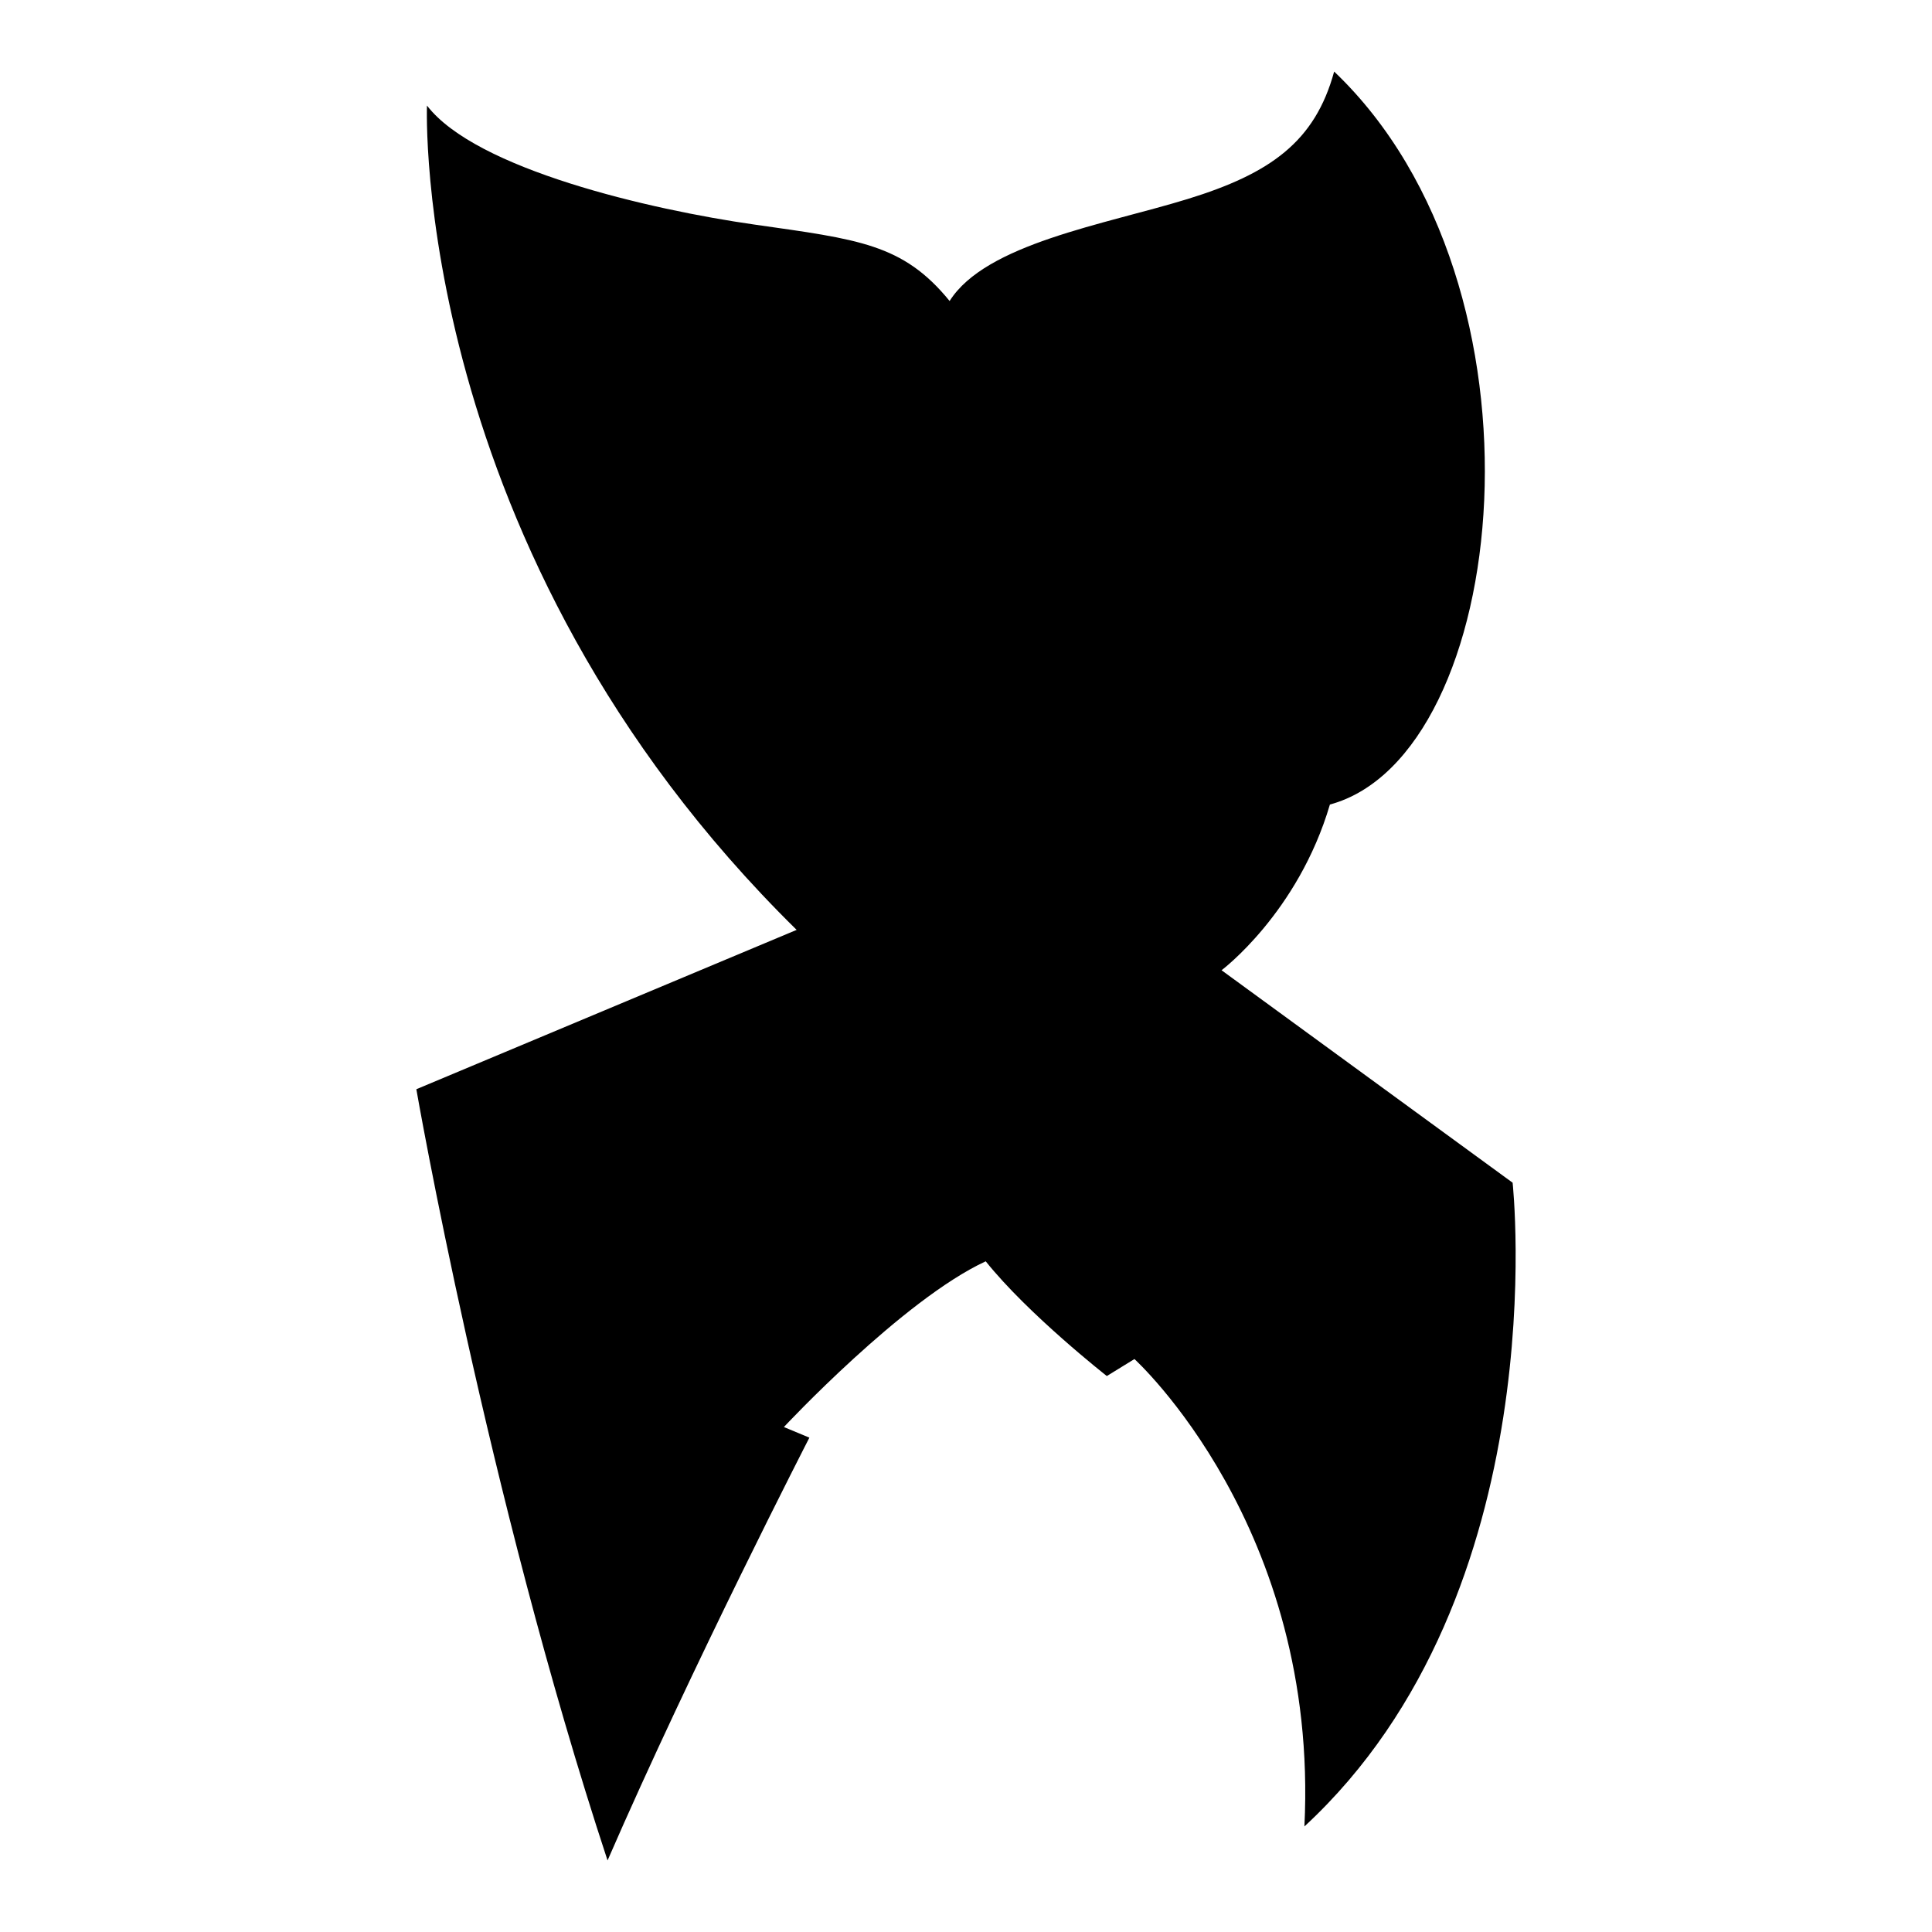 <?xml version="1.0" encoding="iso-8859-1"?>
<!-- Generator: Adobe Illustrator 27.7.0, SVG Export Plug-In . SVG Version: 6.00 Build 0)  -->
<svg version="1.1" id="Ebene_2" xmlns="http://www.w3.org/2000/svg" xmlns:xlink="http://www.w3.org/1999/xlink" x="0px" y="0px"
	 viewBox="0 0 1080 1080" style="enable-background:new 0 0 1080 1080;" xml:space="preserve">
<path d="M238.676,59.002c0,0-9.501,248.219,206.651,460.808l-212.589,89.074c0,0,39.192,225.653,106.888,431.116
	c47.506-109.264,112.827-236.342,112.827-236.342l-14.252-5.938c0,0,66.508-71.259,112.827-92.637
	c23.753,29.691,67.696,64.133,67.696,64.133l15.439-9.501c0,0,103.325,93.824,95.012,261.283
	c141.33-130.641,116.39-359.857,116.39-359.857L682.857,542.375c0,0,42.755-32.067,60.57-92.637
	C844.377,422.423,871.693,159.952,745.802,40c-10.689,39.192-35.629,57.007-81.948,71.259S551.028,136.2,530.838,168.266
	c-26.128-32.067-51.069-34.442-109.264-42.755S265.992,94.632,238.676,59.002z"/>
</svg>
